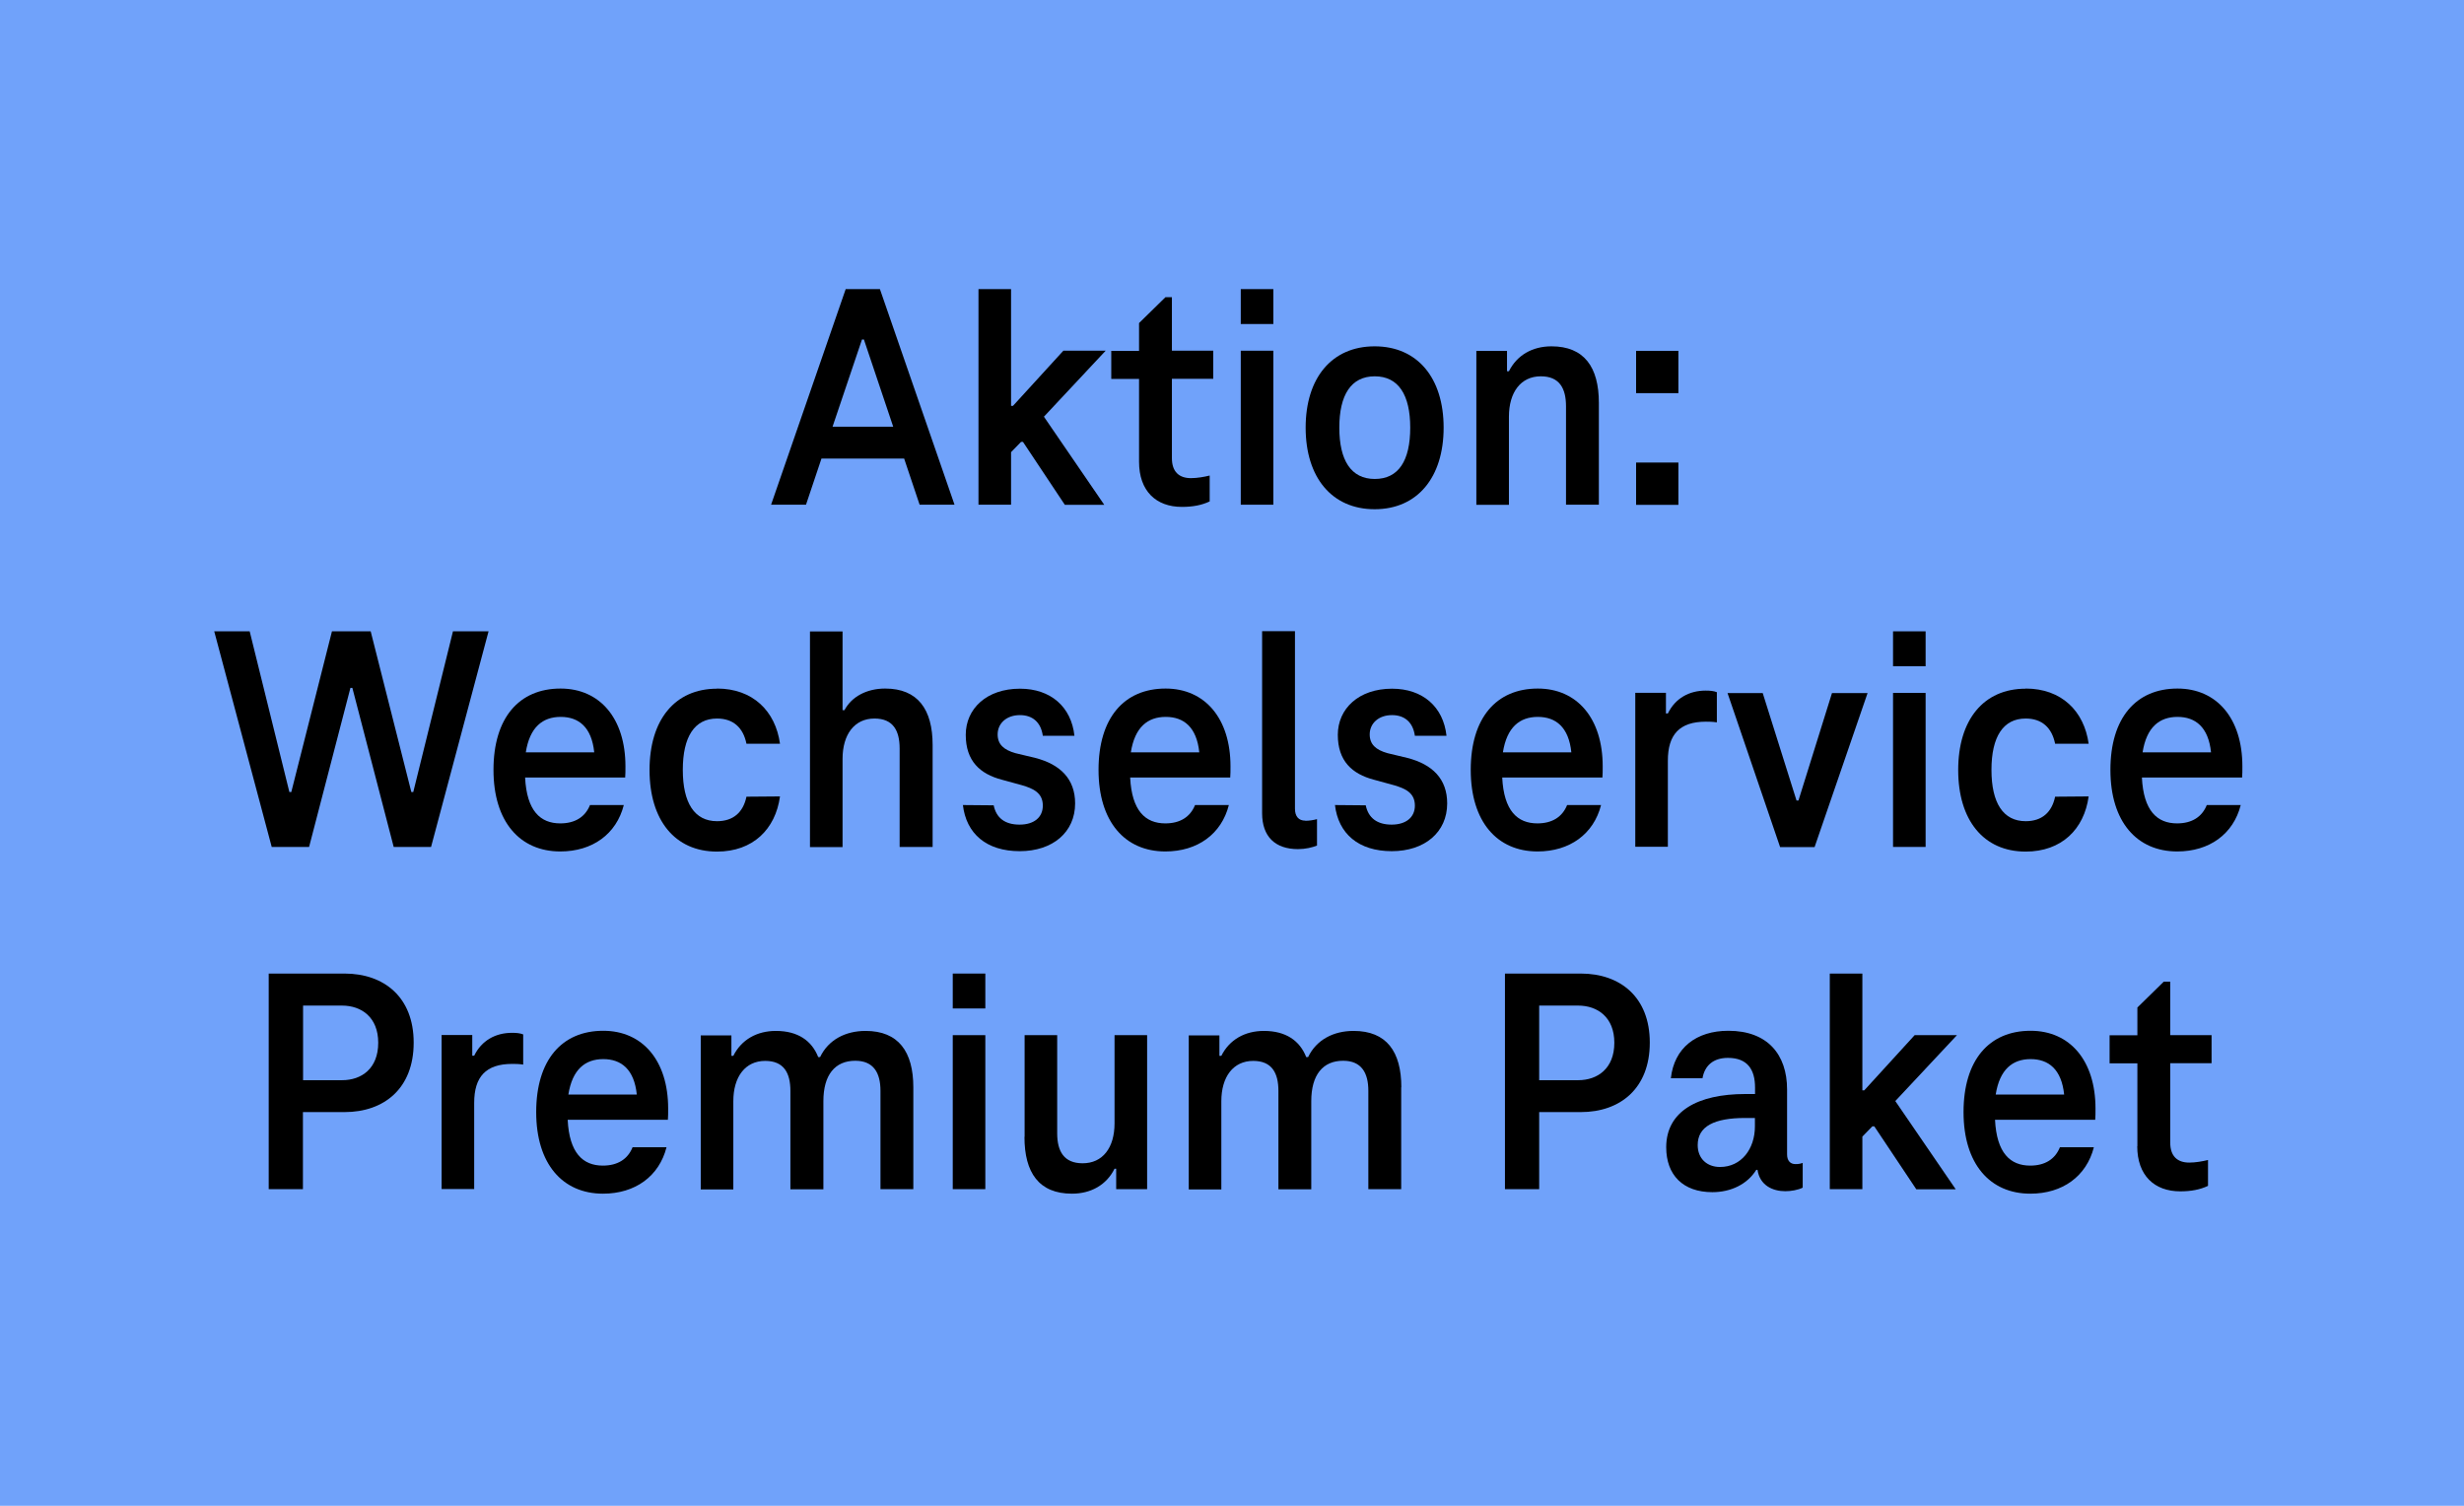 <?xml version="1.0" encoding="UTF-8"?>
<svg id="Layer_2" data-name="Layer 2" xmlns="http://www.w3.org/2000/svg" width="180" height="110" viewBox="0 0 180 110">
  <g id="Ebene_1" data-name="Ebene 1">
    <rect width="180" height="110" fill="#70a2fa"/>
    <g>
      <path d="M66.05,33.5h-6.04l-1.13,3.37h-2.55l5.45-15.75h2.5l5.45,15.75h-2.55l-1.13-3.37Zm-.8-2.33l-2.14-6.37h-.14l-2.15,6.37h4.43Z"/>
      <path d="M76.26,30.44l4.41,6.44h-2.88l-3.06-4.6h-.14l-.73,.75v3.84h-2.38v-15.75h2.38v8.53h.14l3.68-4.03h3.09l-4.5,4.81Z"/>
      <path d="M83.21,33.74v-6.06h-2.03v-2.05h2.03v-2.03l1.93-1.89h.47v3.91h3.02v2.05h-3.02v5.8c0,.99,.52,1.46,1.39,1.46,.45,0,.97-.09,1.37-.19v1.89c-.59,.28-1.25,.4-2.03,.4-1.89,0-3.13-1.16-3.13-3.3Z"/>
      <path d="M90.64,21.12h2.38v2.55h-2.38v-2.55Zm0,4.5h2.38v11.25h-2.38v-11.25Z"/>
      <path d="M95.38,31.24c0-3.63,1.91-5.94,5.04-5.94s5.04,2.31,5.04,5.94-1.91,5.96-5.04,5.96-5.04-2.33-5.04-5.96Zm7.64,0c0-2.38-.85-3.75-2.59-3.75s-2.59,1.37-2.59,3.75,.85,3.75,2.59,3.75,2.59-1.34,2.59-3.75Z"/>
      <path d="M116.8,29.42v7.45h-2.4v-7.19c0-1.3-.47-2.19-1.84-2.19-1.46,0-2.33,1.16-2.33,2.95v6.44h-2.38v-11.25h2.24v1.49h.14c.59-1.18,1.72-1.82,3.11-1.82,2.38,0,3.46,1.51,3.46,4.13Z"/>
      <path d="M119.52,25.63h3.09v3.09h-3.09v-3.09Zm0,8.16h3.09v3.09h-3.09v-3.09Z"/>
      <path d="M35.69,46.12l-4.2,15.75h-2.73l-3.02-11.62h-.14l-3.02,11.62h-2.73l-4.2-15.75h2.59l2.9,11.74h.14l2.97-11.74h2.83l2.97,11.74h.14l2.9-11.74h2.59Z"/>
      <path d="M45.67,56.8h-7.31c.12,2.43,1.11,3.35,2.57,3.35,1.08,0,1.82-.47,2.17-1.34h2.47c-.54,2.12-2.29,3.39-4.64,3.39-2.95,0-4.88-2.17-4.88-5.96s1.86-5.94,4.9-5.94c2.88,0,4.74,2.19,4.74,5.68,0,.31,0,.61-.02,.83Zm-7.26-1.84h5c-.19-1.84-1.13-2.59-2.45-2.59s-2.26,.75-2.55,2.59Z"/>
      <path d="M52.38,50.3c2.62,0,4.27,1.65,4.6,4.03h-2.45c-.24-1.18-.97-1.84-2.15-1.84-1.65,0-2.5,1.34-2.5,3.75s.85,3.75,2.5,3.75c1.18,0,1.91-.64,2.15-1.79l2.45-.02c-.33,2.4-1.98,4.03-4.6,4.03-3.09,0-4.93-2.31-4.93-5.96s1.84-5.94,4.93-5.94Z"/>
      <path d="M68.13,54.42v7.45h-2.41v-7.19c0-1.3-.47-2.19-1.84-2.19-1.46,0-2.33,1.16-2.33,2.95v6.44h-2.38v-15.75h2.38v5.75h.14c.52-.99,1.63-1.58,2.97-1.58,2.38,0,3.47,1.51,3.47,4.13Z"/>
      <path d="M70.33,58.81l2.26,.02c.19,.92,.82,1.41,1.89,1.41s1.7-.54,1.7-1.39c0-.94-.71-1.25-1.53-1.49l-1.46-.4c-1.6-.42-2.64-1.37-2.64-3.28s1.53-3.37,3.96-3.37c2.24,0,3.75,1.32,3.98,3.44h-2.31c-.14-.99-.75-1.51-1.67-1.51-.99,0-1.63,.61-1.63,1.41,0,.73,.45,1.13,1.3,1.37l1.46,.35c1.81,.47,2.9,1.53,2.9,3.32,0,2.1-1.63,3.49-4.05,3.49s-3.91-1.27-4.15-3.39Z"/>
      <path d="M89.87,56.8h-7.31c.12,2.43,1.11,3.35,2.57,3.35,1.08,0,1.82-.47,2.17-1.34h2.47c-.54,2.12-2.29,3.39-4.64,3.39-2.95,0-4.88-2.17-4.88-5.96s1.86-5.94,4.9-5.94c2.88,0,4.74,2.19,4.74,5.68,0,.31,0,.61-.02,.83Zm-7.26-1.84h5c-.19-1.84-1.13-2.59-2.45-2.59s-2.26,.75-2.55,2.59Z"/>
      <path d="M95.36,59.96c.28,0,.59-.05,.85-.12v1.93c-.35,.14-.85,.26-1.39,.26-1.67,0-2.62-.92-2.62-2.62v-13.3h2.4v12.97c0,.57,.28,.87,.75,.87Z"/>
      <path d="M97.51,58.81l2.26,.02c.19,.92,.83,1.41,1.89,1.41s1.7-.54,1.7-1.39c0-.94-.71-1.25-1.53-1.49l-1.46-.4c-1.6-.42-2.64-1.37-2.64-3.28s1.53-3.37,3.96-3.37c2.24,0,3.75,1.32,3.98,3.44h-2.31c-.14-.99-.75-1.51-1.67-1.51-.99,0-1.63,.61-1.63,1.41,0,.73,.45,1.13,1.3,1.37l1.46,.35c1.82,.47,2.9,1.53,2.9,3.32,0,2.1-1.63,3.49-4.05,3.49s-3.91-1.27-4.15-3.39Z"/>
      <path d="M117.05,56.8h-7.31c.12,2.43,1.11,3.35,2.57,3.35,1.08,0,1.82-.47,2.17-1.34h2.48c-.54,2.12-2.29,3.39-4.64,3.39-2.95,0-4.88-2.17-4.88-5.96s1.86-5.94,4.9-5.94c2.88,0,4.74,2.19,4.74,5.68,0,.31,0,.61-.02,.83Zm-7.26-1.84h5c-.19-1.84-1.13-2.59-2.45-2.59s-2.26,.75-2.55,2.59Z"/>
      <path d="M125.42,50.58v2.19c-.31-.05-.59-.05-.8-.05-1.93,0-2.78,.94-2.78,2.85v6.29h-2.38v-11.25h2.24v1.51h.14c.54-1.11,1.56-1.67,2.76-1.67,.31,0,.59,.02,.83,.12Z"/>
      <path d="M136.43,50.63l-3.87,11.25h-2.52l-3.84-11.25h2.57l2.47,7.85h.14l2.45-7.85h2.59Z"/>
      <path d="M138.29,46.12h2.38v2.55h-2.38v-2.55Zm0,4.5h2.38v11.25h-2.38v-11.25Z"/>
      <path d="M147.98,50.3c2.62,0,4.27,1.65,4.6,4.03h-2.45c-.24-1.18-.97-1.84-2.15-1.84-1.65,0-2.5,1.34-2.5,3.75s.85,3.75,2.5,3.75c1.18,0,1.91-.64,2.15-1.79l2.45-.02c-.33,2.4-1.98,4.03-4.6,4.03-3.09,0-4.93-2.31-4.93-5.96s1.84-5.94,4.93-5.94Z"/>
      <path d="M163.78,56.8h-7.31c.12,2.43,1.11,3.35,2.57,3.35,1.08,0,1.82-.47,2.17-1.34h2.48c-.54,2.12-2.29,3.39-4.64,3.39-2.95,0-4.88-2.17-4.88-5.96s1.86-5.94,4.9-5.94c2.88,0,4.74,2.19,4.74,5.68,0,.31,0,.61-.02,.83Zm-7.26-1.84h5c-.19-1.84-1.13-2.59-2.45-2.59s-2.26,.75-2.55,2.59Z"/>
      <path d="M30.22,76.17c0,3.35-2.17,5.07-5.05,5.07h-3.04v5.63h-2.5v-15.75h5.54c2.88,0,5.05,1.72,5.05,5.04Zm-2.59,0c0-1.86-1.23-2.71-2.64-2.71h-2.85v5.45h2.85c1.42,0,2.64-.85,2.64-2.73Z"/>
      <path d="M38.22,75.58v2.19c-.31-.05-.59-.05-.8-.05-1.93,0-2.78,.94-2.78,2.85v6.29h-2.38v-11.25h2.24v1.51h.14c.54-1.11,1.56-1.67,2.76-1.67,.31,0,.59,.02,.83,.12Z"/>
      <path d="M48.78,81.8h-7.31c.12,2.43,1.11,3.35,2.57,3.35,1.08,0,1.82-.47,2.17-1.34h2.48c-.54,2.12-2.29,3.39-4.64,3.39-2.95,0-4.88-2.17-4.88-5.96s1.86-5.94,4.9-5.94c2.88,0,4.74,2.19,4.74,5.68,0,.31,0,.61-.02,.83Zm-7.26-1.84h5c-.19-1.84-1.13-2.59-2.45-2.59s-2.26,.75-2.55,2.59Z"/>
      <path d="M66.72,79.42v7.45h-2.4v-7.19c0-1.3-.5-2.19-1.84-2.19-1.49,0-2.33,1.04-2.33,2.95v6.44h-2.41v-7.19c0-1.3-.47-2.19-1.84-2.19-1.46,0-2.33,1.16-2.33,2.95v6.44h-2.38v-11.25h2.24v1.49h.14c.59-1.18,1.72-1.82,3.11-1.82,1.6,0,2.62,.71,3.09,1.91h.14c.61-1.27,1.86-1.91,3.32-1.91,2.4,0,3.49,1.51,3.49,4.13Z"/>
      <path d="M69.6,71.12h2.38v2.55h-2.38v-2.55Zm0,4.5h2.38v11.25h-2.38v-11.25Z"/>
      <path d="M74.85,83.05v-7.43h2.38v7.17c0,1.32,.5,2.19,1.86,2.19,1.46,0,2.33-1.13,2.33-2.92v-6.44h2.38v11.25h-2.26v-1.49h-.12c-.59,1.18-1.72,1.82-3.11,1.82-2.41,0-3.47-1.53-3.47-4.15Z"/>
      <path d="M102.36,79.42v7.45h-2.4v-7.19c0-1.3-.5-2.19-1.84-2.19-1.49,0-2.33,1.04-2.33,2.95v6.44h-2.4v-7.19c0-1.3-.47-2.19-1.84-2.19-1.46,0-2.33,1.16-2.33,2.95v6.44h-2.38v-11.25h2.24v1.49h.14c.59-1.18,1.72-1.82,3.11-1.82,1.6,0,2.62,.71,3.09,1.91h.14c.61-1.27,1.86-1.91,3.32-1.91,2.41,0,3.49,1.51,3.49,4.13Z"/>
      <path d="M120.52,76.17c0,3.35-2.17,5.07-5.04,5.07h-3.04v5.63h-2.5v-15.75h5.54c2.88,0,5.04,1.72,5.04,5.04Zm-2.59,0c0-1.86-1.23-2.71-2.64-2.71h-2.85v5.45h2.85c1.41,0,2.64-.85,2.64-2.73Z"/>
      <path d="M131.69,84.94v1.82c-.33,.17-.85,.26-1.27,.26-.92,0-1.86-.42-2.03-1.56h-.09c-.66,1.06-1.86,1.63-3.21,1.63-2.14,0-3.37-1.25-3.37-3.28,0-2.62,2.29-3.89,5.78-3.89h.71v-.47c0-1.3-.54-2.17-1.98-2.17-1.08,0-1.7,.57-1.86,1.49h-2.31c.24-2.22,1.86-3.47,4.2-3.47,2.85,0,4.29,1.72,4.29,4.29v4.74c0,.47,.24,.71,.61,.71,.21,0,.35-.02,.54-.09Zm-3.49-2.66v-.61h-.71c-2.26,0-3.47,.61-3.47,1.98,0,.99,.68,1.6,1.63,1.6,1.56,0,2.55-1.32,2.55-2.97Z"/>
      <path d="M138.46,80.44l4.41,6.44h-2.88l-3.07-4.6h-.14l-.73,.75v3.84h-2.38v-15.75h2.38v8.53h.14l3.68-4.03h3.09l-4.5,4.81Z"/>
      <path d="M153.05,81.8h-7.31c.12,2.43,1.11,3.35,2.57,3.35,1.08,0,1.82-.47,2.17-1.34h2.48c-.54,2.12-2.29,3.39-4.64,3.39-2.95,0-4.88-2.17-4.88-5.96s1.86-5.94,4.9-5.94c2.88,0,4.74,2.19,4.74,5.68,0,.31,0,.61-.02,.83Zm-7.26-1.84h5c-.19-1.84-1.13-2.59-2.45-2.59s-2.26,.75-2.55,2.59Z"/>
      <path d="M156.14,83.74v-6.06h-2.03v-2.05h2.03v-2.03l1.93-1.89h.47v3.91h3.02v2.05h-3.02v5.8c0,.99,.52,1.46,1.39,1.46,.45,0,.97-.09,1.37-.19v1.89c-.59,.28-1.25,.4-2.03,.4-1.89,0-3.14-1.16-3.14-3.3Z"/>
    </g>
  </g>
</svg>